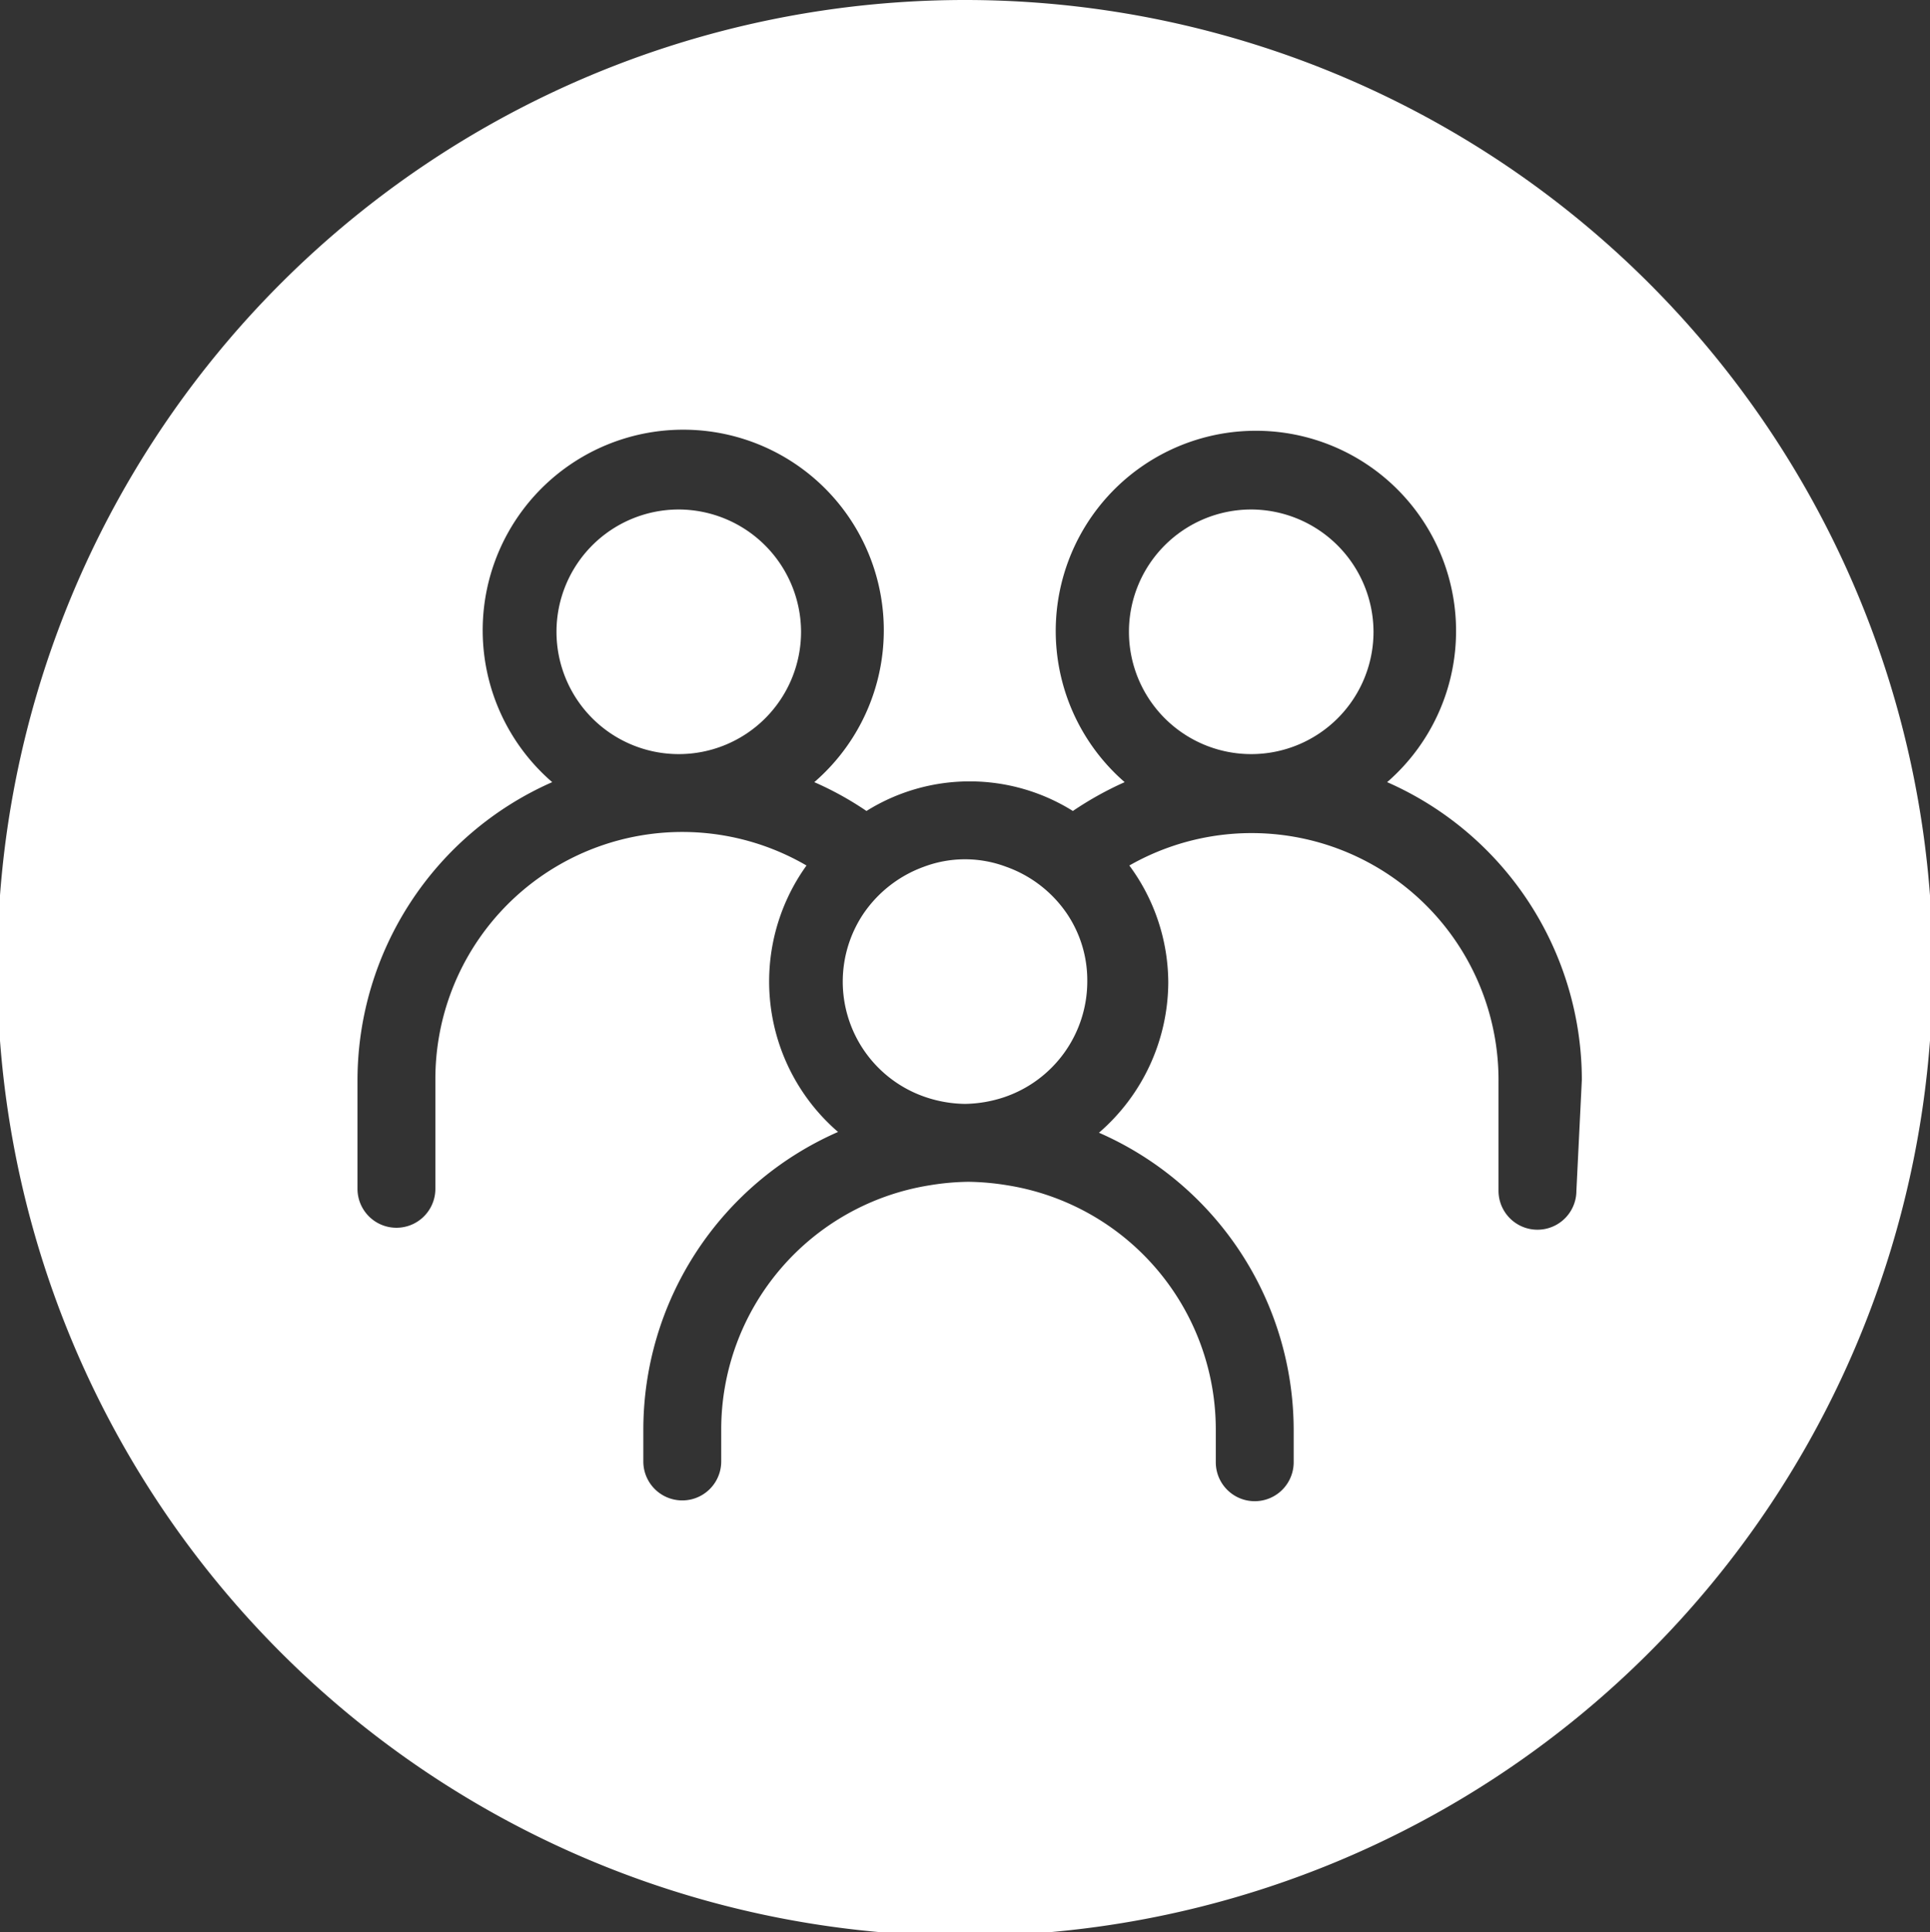 <svg xmlns="http://www.w3.org/2000/svg" viewBox="0 0 49.56 49.6"><rect x="0" y="0" width="49.56" height="49.6" fill="#333333" stroke="none"/><defs><style>.cls-1{fill:#fff;}</style></defs><title>circle advies</title><g id="Layer_10" data-name="Layer 10"><path class="cls-1" d="M32.13,13.08a3.14,3.14,0,1,0,3.14,3.14A3.15,3.15,0,0,0,32.13,13.08Z"/><path class="cls-1" d="M24.78,0A24.85,24.85,0,1,0,49.63,24.8,24.85,24.85,0,0,0,24.78,0Zm15.7,30.57a1,1,0,1,1-2,0v-2.8A6.34,6.34,0,0,0,29,22.22a5.08,5.08,0,0,1,1,3,5.13,5.13,0,0,1-1.78,3.86,8.34,8.34,0,0,1,5,7.64v.82a1,1,0,1,1-2,0V36.7a6.35,6.35,0,0,0-5.35-6.27,6.64,6.64,0,0,0-1-.09,6.52,6.52,0,0,0-1,.09,6.35,6.35,0,0,0-5.35,6.27v.82a1,1,0,0,1-2,0V36.7a8.35,8.35,0,0,1,5-7.64,5.1,5.1,0,0,1-.81-6.84,6.34,6.34,0,0,0-9.53,5.5v2.8a1,1,0,1,1-2,0v-2.8a8.37,8.37,0,0,1,5-7.64,5.15,5.15,0,1,1,6.73,0,8.31,8.31,0,0,1,1.34.74,5,5,0,0,1,5.3,0,8.66,8.66,0,0,1,1.33-.74,5.14,5.14,0,1,1,6.74,0,8.36,8.36,0,0,1,5,7.64Z"/><path class="cls-1" d="M17.43,13.08a3.14,3.14,0,1,0,3.14,3.14A3.15,3.15,0,0,0,17.43,13.08Z"/><path class="cls-1" d="M25.83,22.25a3,3,0,0,0-2.1,0,3.19,3.19,0,0,0-1.58,1.24,3.13,3.13,0,0,0,1.63,4.68,3.28,3.28,0,0,0,1,.17,3.33,3.33,0,0,0,1-.17,3.14,3.14,0,0,0,2.14-3,3.05,3.05,0,0,0-.52-1.71A3.17,3.17,0,0,0,25.83,22.25Z"/></g></svg>